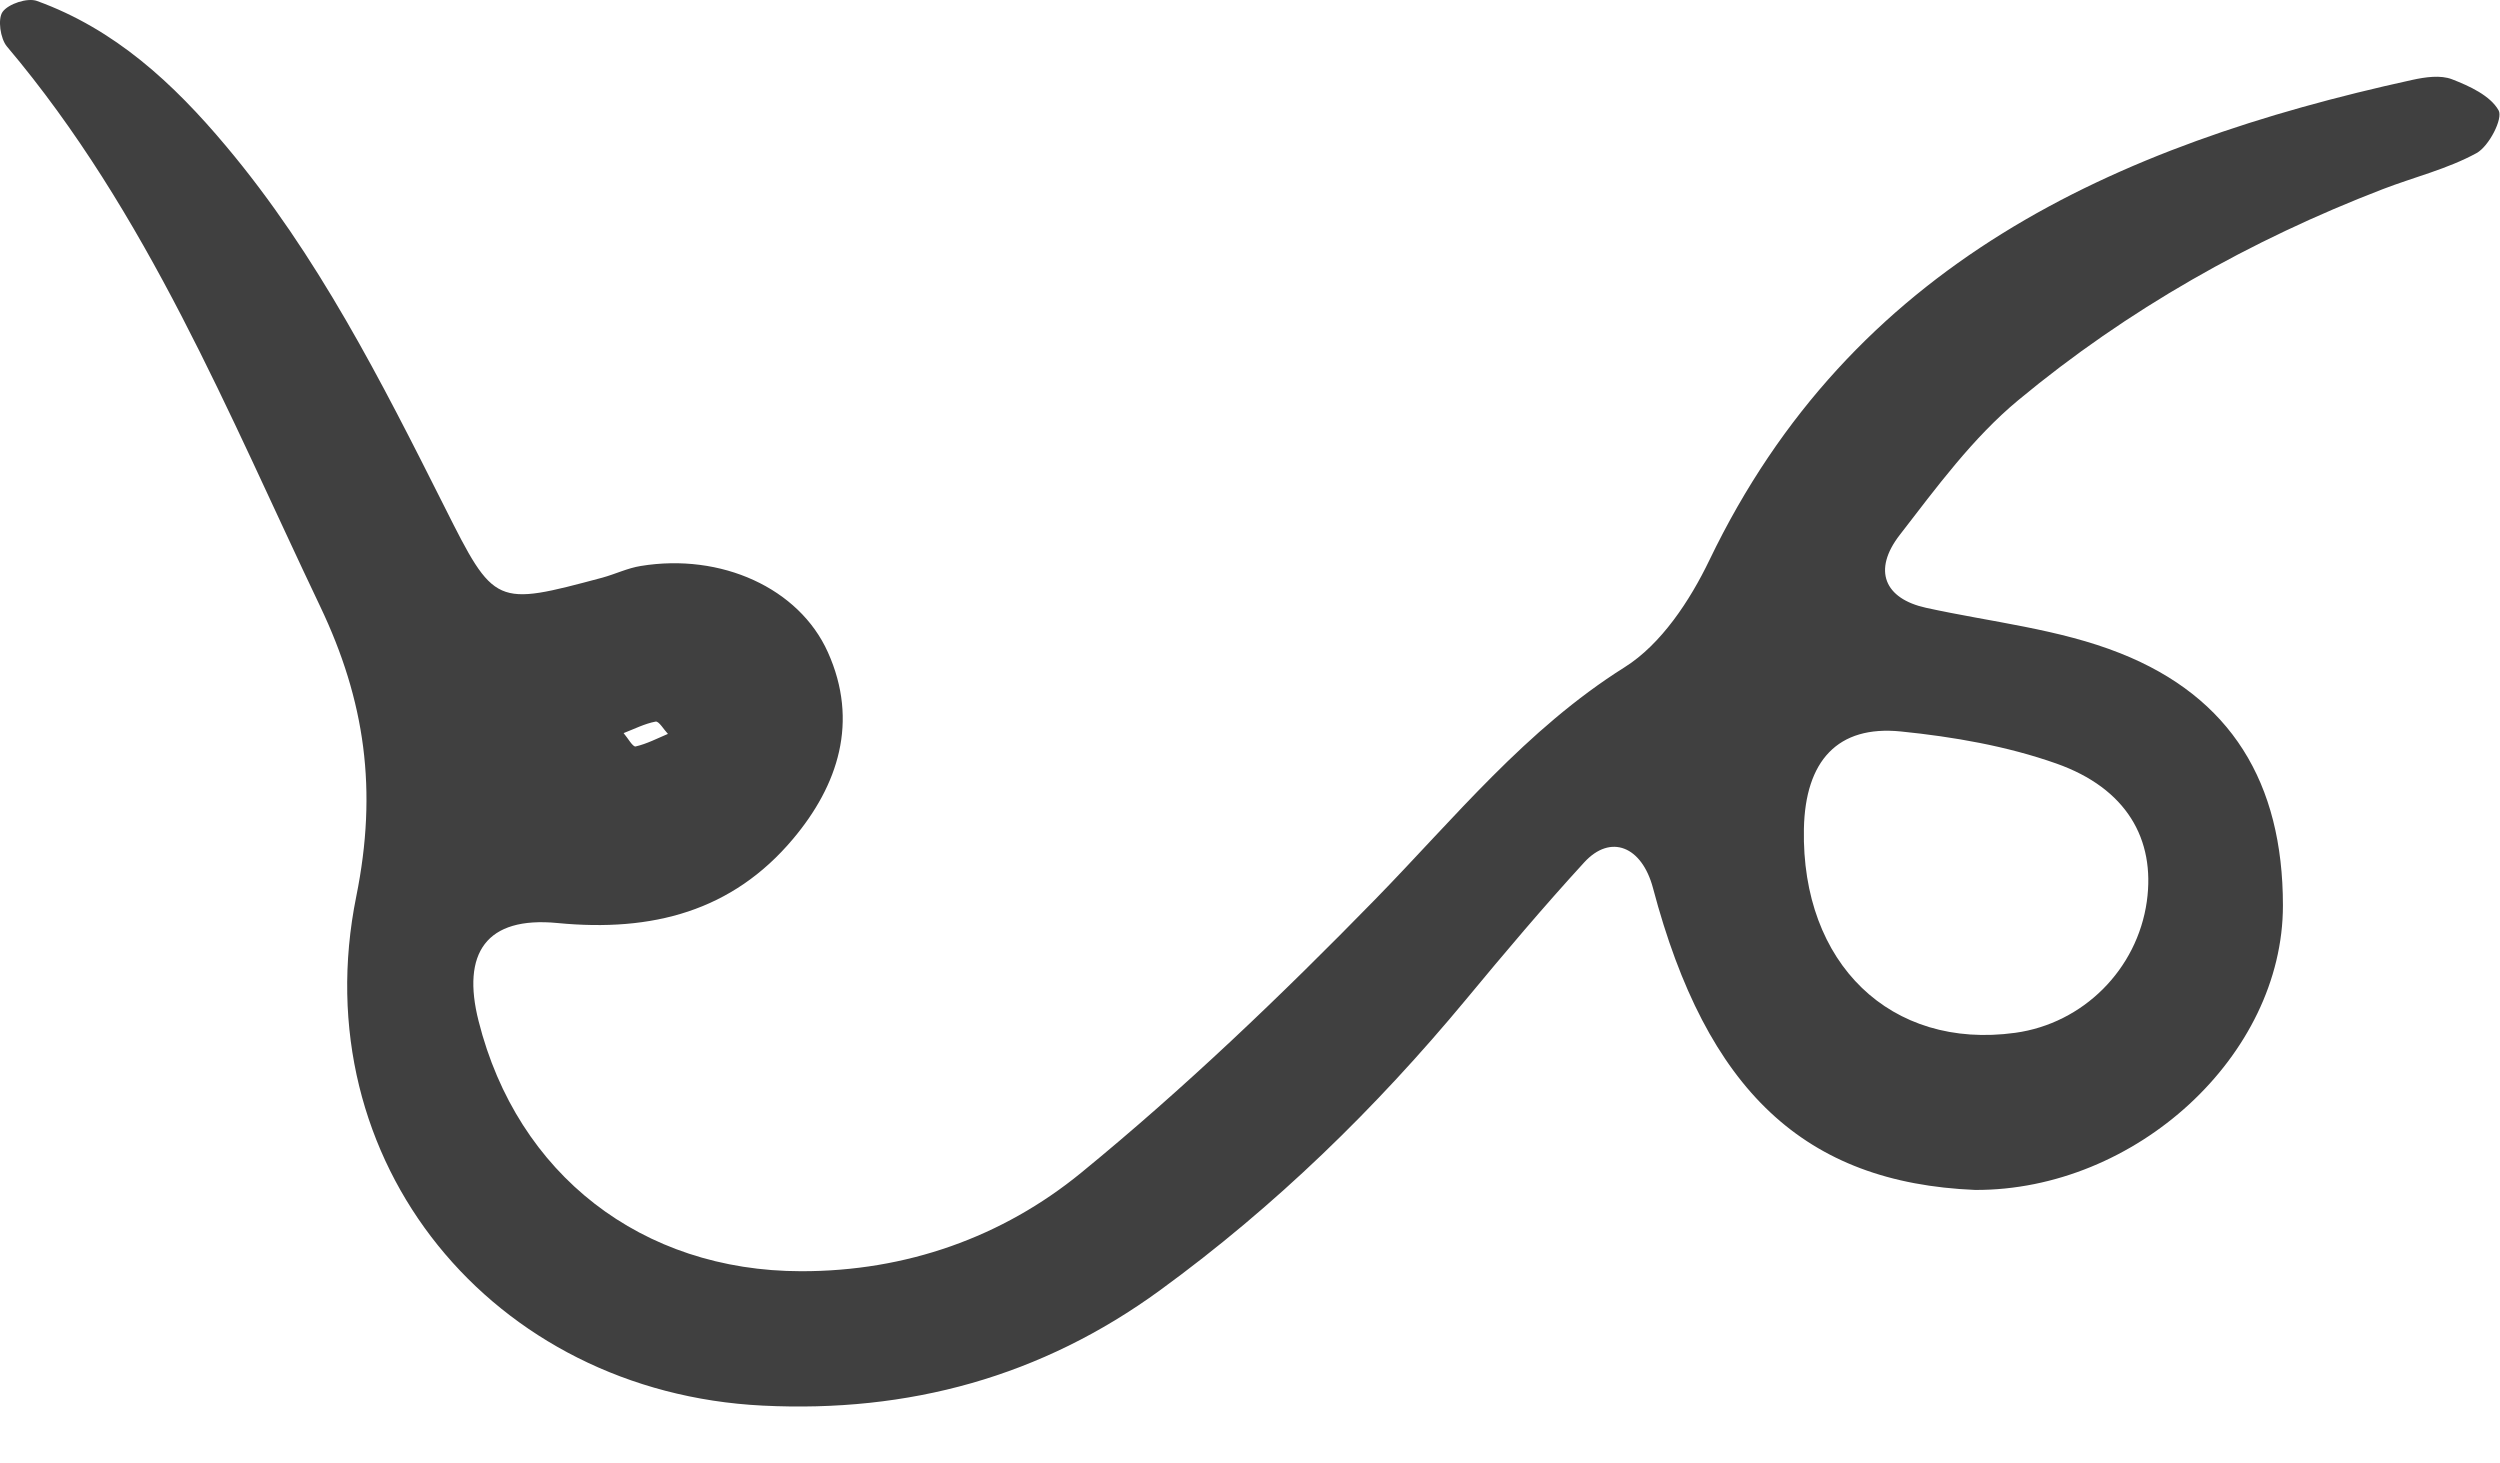 <?xml version="1.0" encoding="UTF-8"?> <svg xmlns="http://www.w3.org/2000/svg" width="41" height="24" viewBox="0 0 41 24" fill="none"><path d="M10.954 12.036C10.887 11.966 10.806 11.824 10.752 11.834C10.572 11.868 10.401 11.956 10.227 12.023C10.294 12.1 10.377 12.252 10.424 12.242C10.61 12.199 10.785 12.107 10.954 12.036ZM29.584 13.594C29.54 15.804 31.008 17.22 33.051 16.938C34.165 16.784 35.051 15.898 35.208 14.783C35.35 13.762 34.874 12.928 33.724 12.522C32.911 12.235 32.035 12.083 31.174 11.996C30.136 11.891 29.606 12.479 29.584 13.594ZM32.392 19.515C29.598 19.398 27.989 17.89 27.109 14.564C26.927 13.879 26.414 13.671 25.982 14.142C25.314 14.871 24.675 15.628 24.044 16.39C22.561 18.178 20.913 19.784 19.03 21.156C17.077 22.583 14.896 23.171 12.508 23.052C8.077 22.834 4.963 19.052 5.843 14.7C6.195 12.96 5.989 11.492 5.25 9.943C3.737 6.77 2.421 3.494 0.114 0.763C0.005 0.634 -0.041 0.311 0.043 0.194C0.139 0.062 0.451 -0.041 0.607 0.016C1.886 0.48 2.841 1.363 3.707 2.396C5.211 4.187 6.251 6.246 7.29 8.312C8.111 9.948 8.122 9.943 9.877 9.474C10.09 9.416 10.293 9.316 10.509 9.282C11.825 9.066 13.104 9.643 13.577 10.696C14.089 11.835 13.746 12.878 13.006 13.758C12.01 14.944 10.697 15.288 9.146 15.138C7.969 15.023 7.567 15.634 7.849 16.746C8.483 19.263 10.524 20.846 13.138 20.848C14.86 20.851 16.438 20.29 17.73 19.234C19.426 17.847 21.02 16.32 22.552 14.751C23.857 13.414 25.023 11.963 26.643 10.943C27.244 10.566 27.715 9.85 28.034 9.187C30.369 4.33 34.663 2.384 39.563 1.31C39.773 1.264 40.025 1.227 40.213 1.3C40.499 1.411 40.841 1.568 40.977 1.81C41.053 1.943 40.819 2.4 40.615 2.511C40.138 2.772 39.592 2.904 39.078 3.102C36.905 3.939 34.892 5.076 33.103 6.56C32.355 7.179 31.758 7.994 31.158 8.77C30.703 9.356 30.909 9.819 31.587 9.968C32.654 10.202 33.772 10.315 34.774 10.714C36.587 11.434 37.44 12.835 37.44 14.848C37.441 17.315 35.022 19.526 32.392 19.515Z" fill="#404040"></path></svg> 